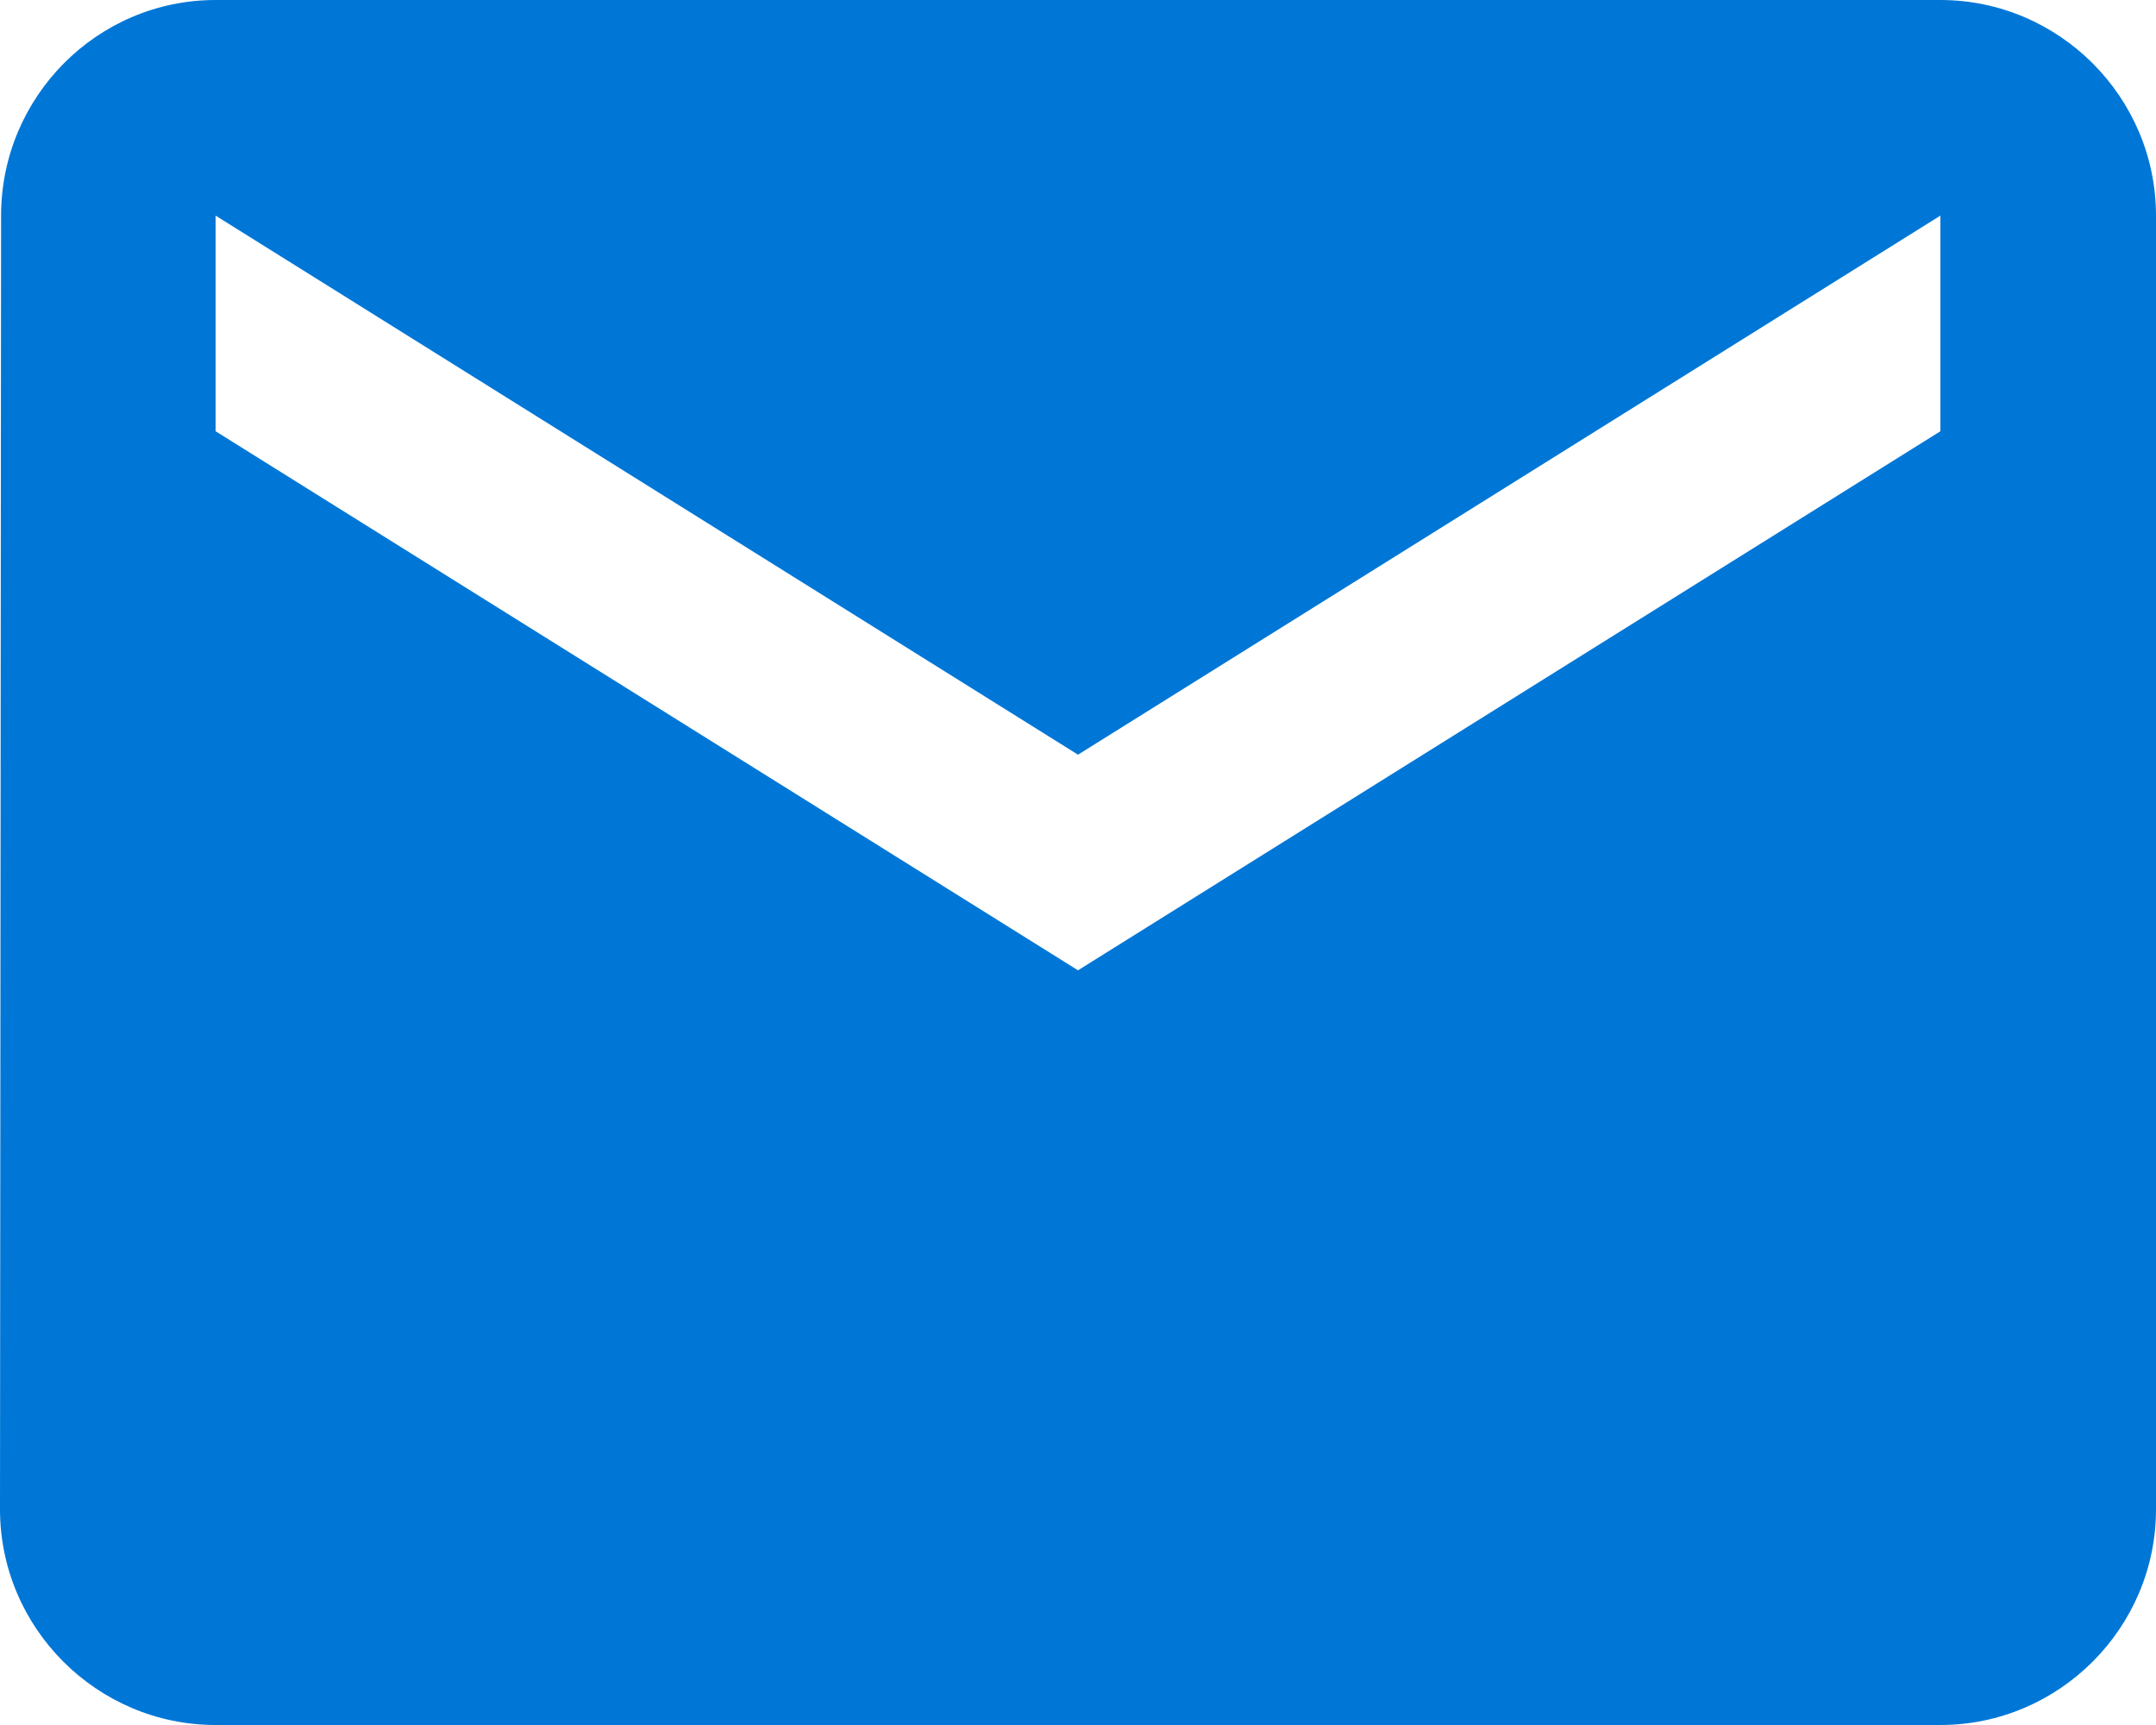 <?xml version="1.0" encoding="UTF-8"?>
<svg width="20px" height="16px" viewBox="0 0 20 16" version="1.1" xmlns="http://www.w3.org/2000/svg" xmlns:xlink="http://www.w3.org/1999/xlink">
    <!-- Generator: sketchtool 61.2 (101010) - https://sketch.com -->
    <title>1F2C6962-8D34-409B-A5B2-4915F975A14A</title>
    <desc>Created with sketchtool.</desc>
    <g id="New-flyhub" stroke="none" stroke-width="1" fill="none" fill-rule="evenodd">
        <g id="01.-Flyhub-Website-V1.0" transform="translate(-261, -4764)">
            <g id="09-Footer" transform="translate(258, 4595)">
                <g id="06-Footer" transform="translate(1, 0)">
                    <g id="Group-8-Copy-3">
                        <g id="Group-12" transform="translate(0, 63)">
                            <g id="Group-16" transform="translate(0, 62)">
                                <g id="Group-10-Copy" transform="translate(0, 40)">
                                    <g id="IC-Email-24px">
                                        <polygon id="Path" points="0 0 24 0 24 24 0 24"></polygon>
                                        <path d="M20,4 L4,4 C2.9,4 2.01,4.9 2.01,6 L2,18 C2,19.1 2.9,20 4,20 L20,20 C21.1,20 22,19.1 22,18 L22,6 C22,4.9 21.1,4 20,4 Z M20,8 L12,13 L4,8 L4,6 L12,11 L20,6 L20,8 Z" id="Shape" fill="#0077d7" fill-rule="nonzero"></path>
                                    </g>
                                </g>
                            </g>
                        </g>
                    </g>
                </g>
            </g>
        </g>
    </g>
</svg>